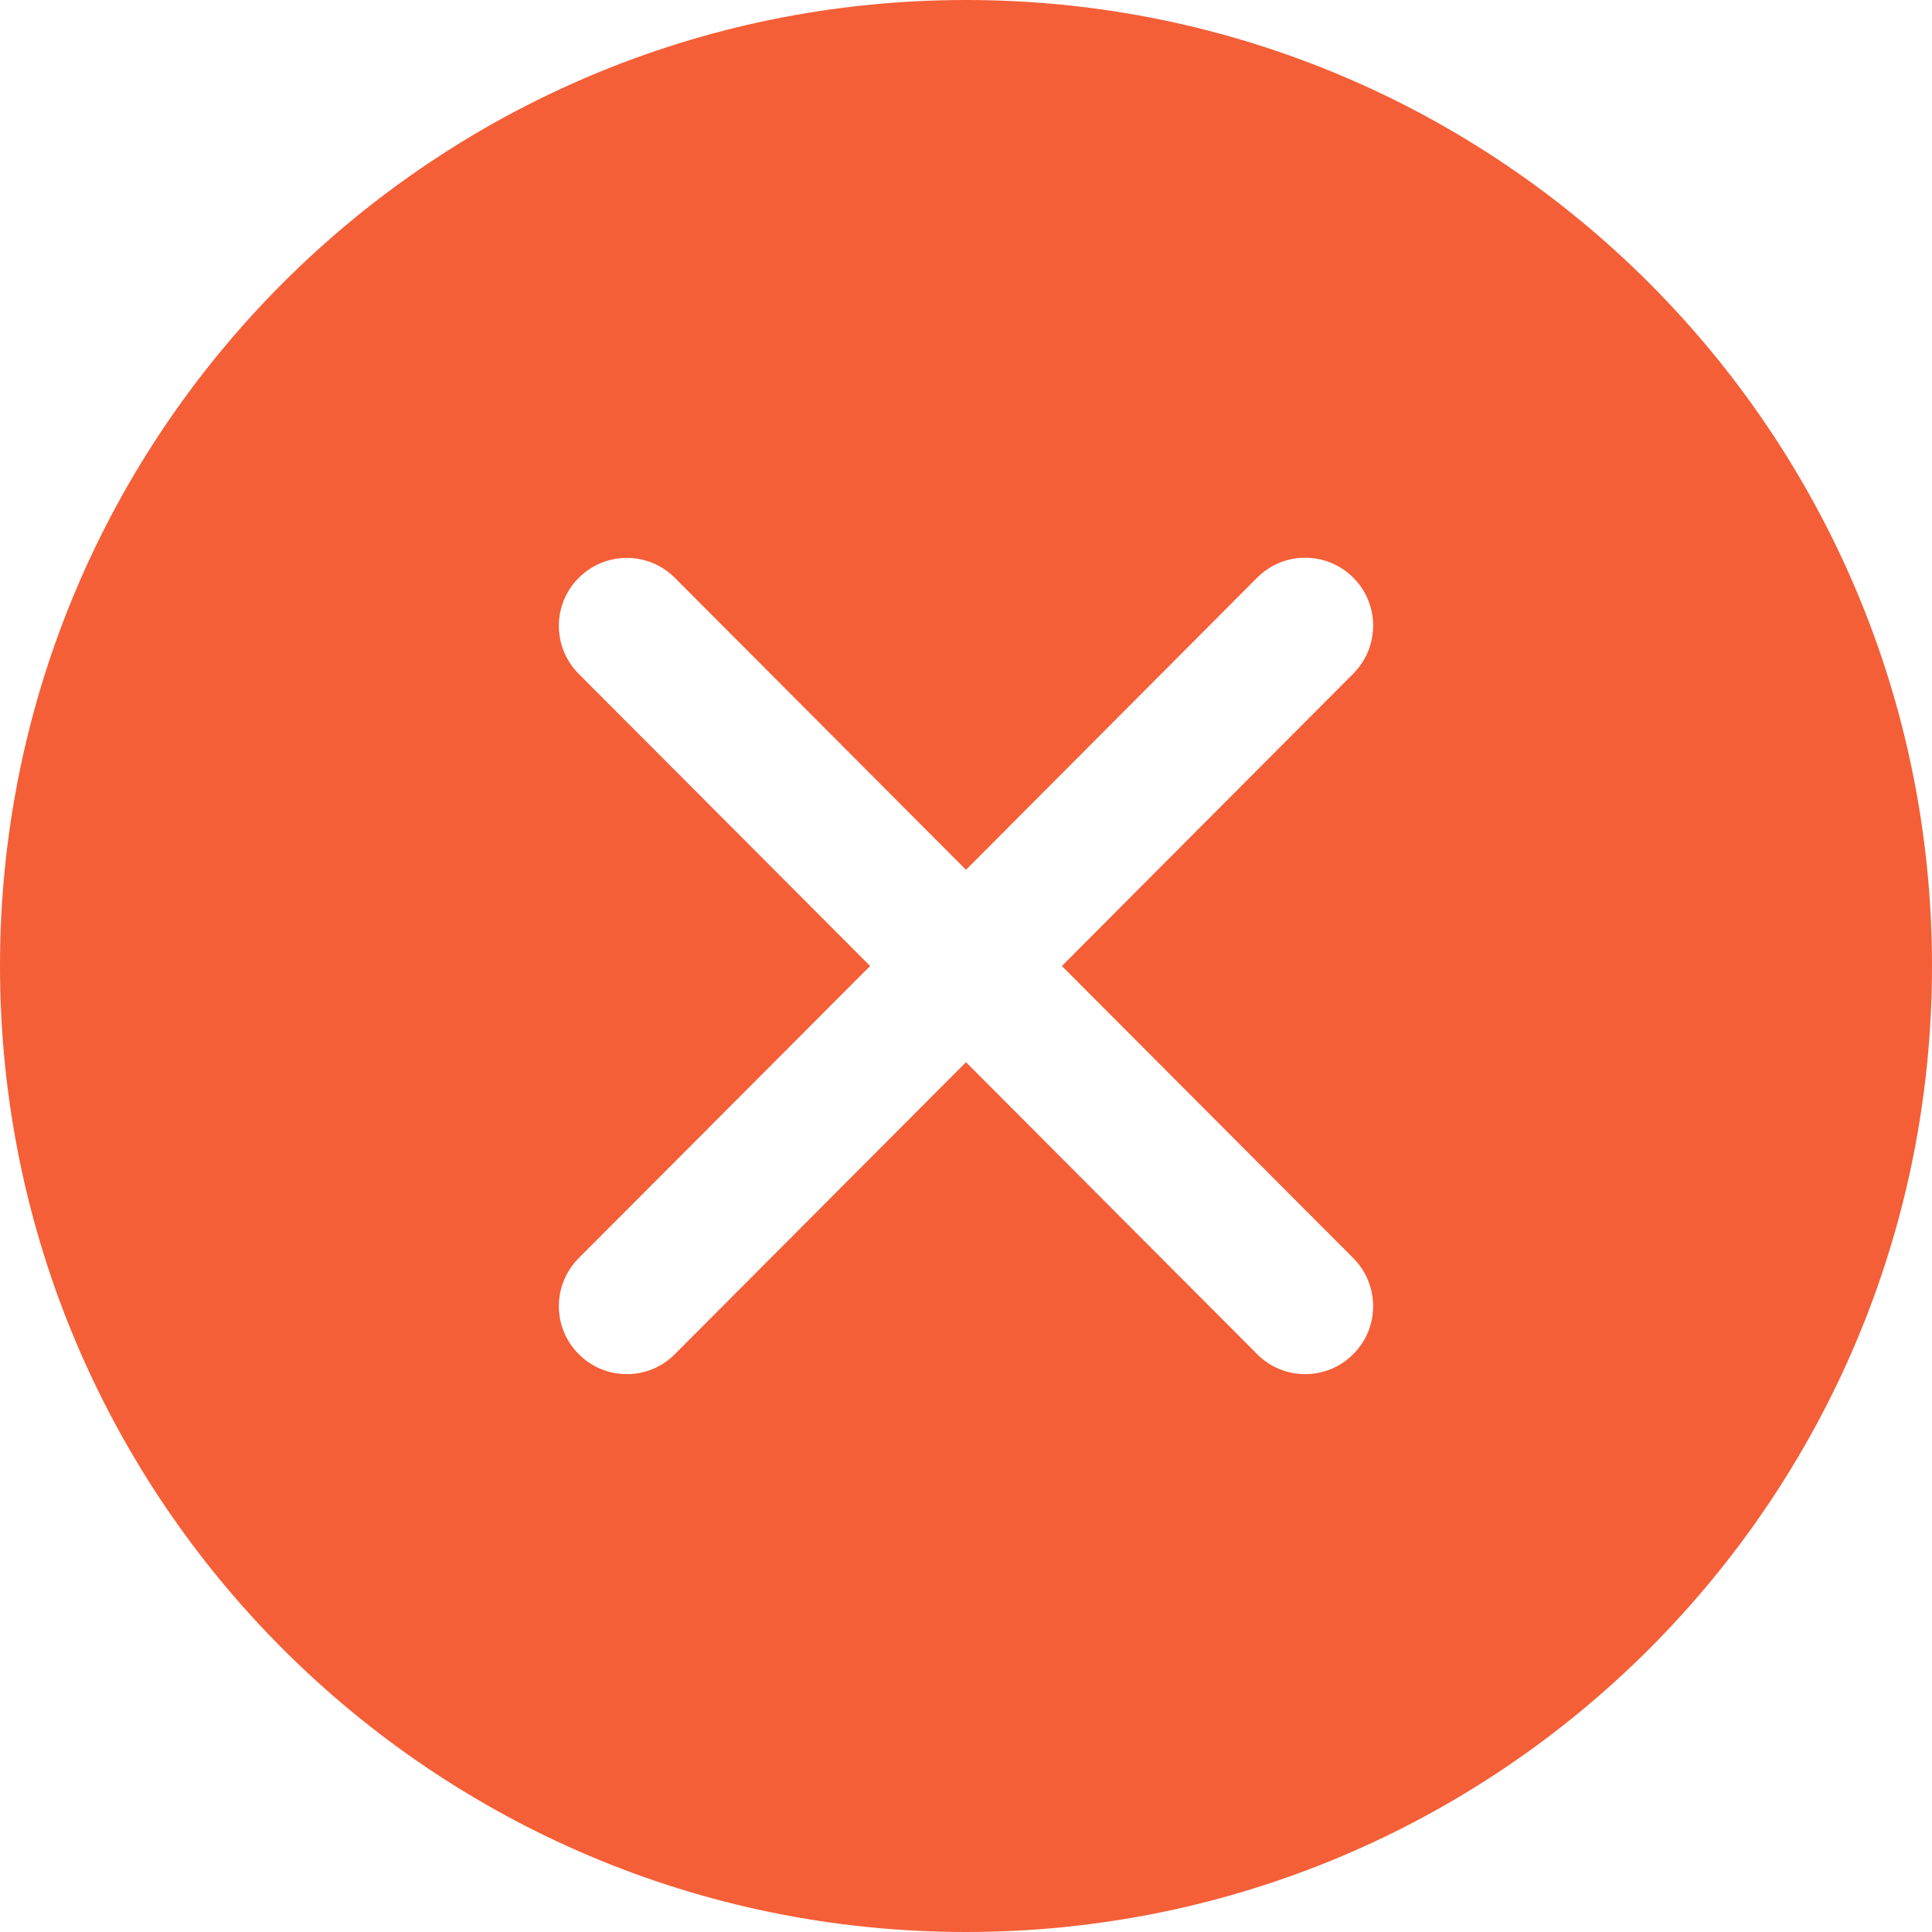 <svg width="24" height="24" viewBox="0 0 24 24" fill="none" xmlns="http://www.w3.org/2000/svg">
<path fill-rule="evenodd" clip-rule="evenodd" d="M0 12C0 5.372 5.372 0 12 0C18.628 0 24 5.372 24 12C24 18.628 18.628 24 12 24C5.372 24 0 18.628 0 12ZM16.809 16.823C17.14 16.495 17.14 15.961 16.812 15.63L13.191 12L16.812 8.367C17.14 8.037 17.14 7.502 16.809 7.174C16.479 6.846 15.944 6.846 15.616 7.177L12 10.805L8.384 7.179C8.055 6.848 7.521 6.848 7.191 7.177C6.86 7.505 6.86 8.039 7.188 8.37L10.809 12L7.188 15.63C6.86 15.961 6.86 16.495 7.191 16.823C7.355 16.988 7.57 17.07 7.786 17.07C8.002 17.07 8.22 16.988 8.384 16.821L12 13.195L15.616 16.821C15.78 16.988 15.998 17.07 16.214 17.07C16.43 17.07 16.645 16.988 16.809 16.823Z" fill="#F45F38"/>
</svg>
